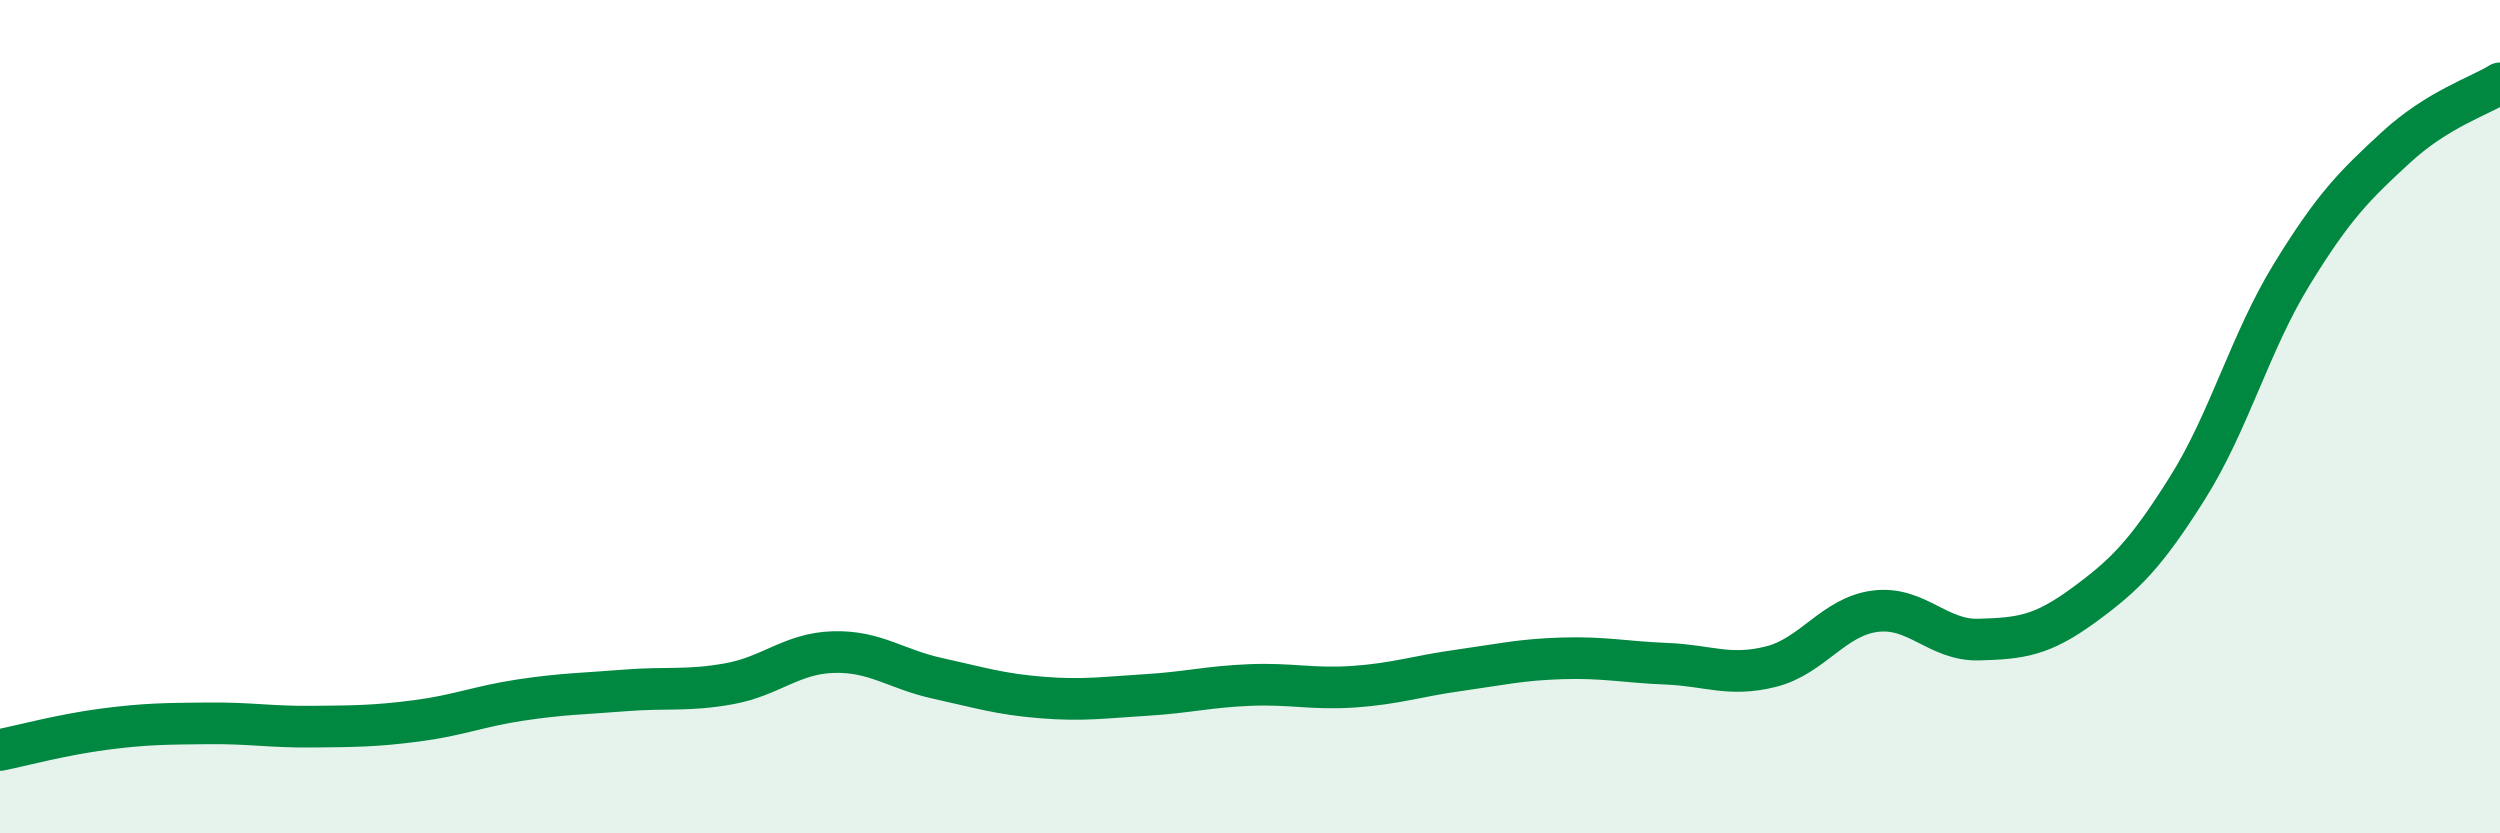 
    <svg width="60" height="20" viewBox="0 0 60 20" xmlns="http://www.w3.org/2000/svg">
      <path
        d="M 0,18 C 0.5,17.9 1.5,17.63 2.5,17.5 C 3.5,17.37 4,17.37 5,17.36 C 6,17.35 6.5,17.45 7.5,17.44 C 8.5,17.43 9,17.43 10,17.3 C 11,17.17 11.5,16.95 12.5,16.8 C 13.5,16.65 14,16.65 15,16.57 C 16,16.49 16.5,16.59 17.5,16.41 C 18.5,16.23 19,15.68 20,15.65 C 21,15.62 21.5,16.06 22.5,16.28 C 23.5,16.5 24,16.66 25,16.74 C 26,16.82 26.5,16.74 27.5,16.68 C 28.5,16.62 29,16.48 30,16.44 C 31,16.4 31.5,16.55 32.5,16.48 C 33.5,16.41 34,16.23 35,16.09 C 36,15.95 36.5,15.83 37.5,15.8 C 38.5,15.77 39,15.89 40,15.93 C 41,15.97 41.5,16.25 42.5,16 C 43.5,15.75 44,14.8 45,14.67 C 46,14.54 46.5,15.38 47.5,15.35 C 48.5,15.32 49,15.26 50,14.53 C 51,13.8 51.5,13.3 52.5,11.71 C 53.5,10.12 54,8.22 55,6.59 C 56,4.96 56.5,4.46 57.5,3.54 C 58.5,2.62 59.5,2.31 60,2L60 20L0 20Z"
        fill="#008740"
        opacity="0.1"
        stroke-linecap="round"
        stroke-linejoin="round"
      />
      <path
        d="M 0,18 C 0.5,17.9 1.5,17.63 2.5,17.5 C 3.5,17.37 4,17.37 5,17.36 C 6,17.35 6.5,17.45 7.5,17.44 C 8.5,17.43 9,17.43 10,17.3 C 11,17.17 11.5,16.95 12.5,16.8 C 13.5,16.65 14,16.65 15,16.57 C 16,16.49 16.5,16.59 17.5,16.41 C 18.5,16.23 19,15.68 20,15.65 C 21,15.62 21.5,16.06 22.5,16.28 C 23.5,16.5 24,16.66 25,16.74 C 26,16.82 26.5,16.74 27.5,16.68 C 28.5,16.62 29,16.48 30,16.44 C 31,16.4 31.5,16.55 32.5,16.48 C 33.5,16.41 34,16.23 35,16.09 C 36,15.95 36.5,15.83 37.5,15.8 C 38.5,15.77 39,15.89 40,15.93 C 41,15.97 41.5,16.25 42.5,16 C 43.5,15.75 44,14.8 45,14.67 C 46,14.54 46.5,15.38 47.5,15.35 C 48.5,15.32 49,15.26 50,14.53 C 51,13.8 51.5,13.3 52.5,11.71 C 53.5,10.12 54,8.22 55,6.59 C 56,4.96 56.5,4.46 57.5,3.54 C 58.5,2.62 59.5,2.31 60,2"
        stroke="#008740"
        stroke-width="1"
        fill="none"
        stroke-linecap="round"
        stroke-linejoin="round"
      />
    </svg>
  